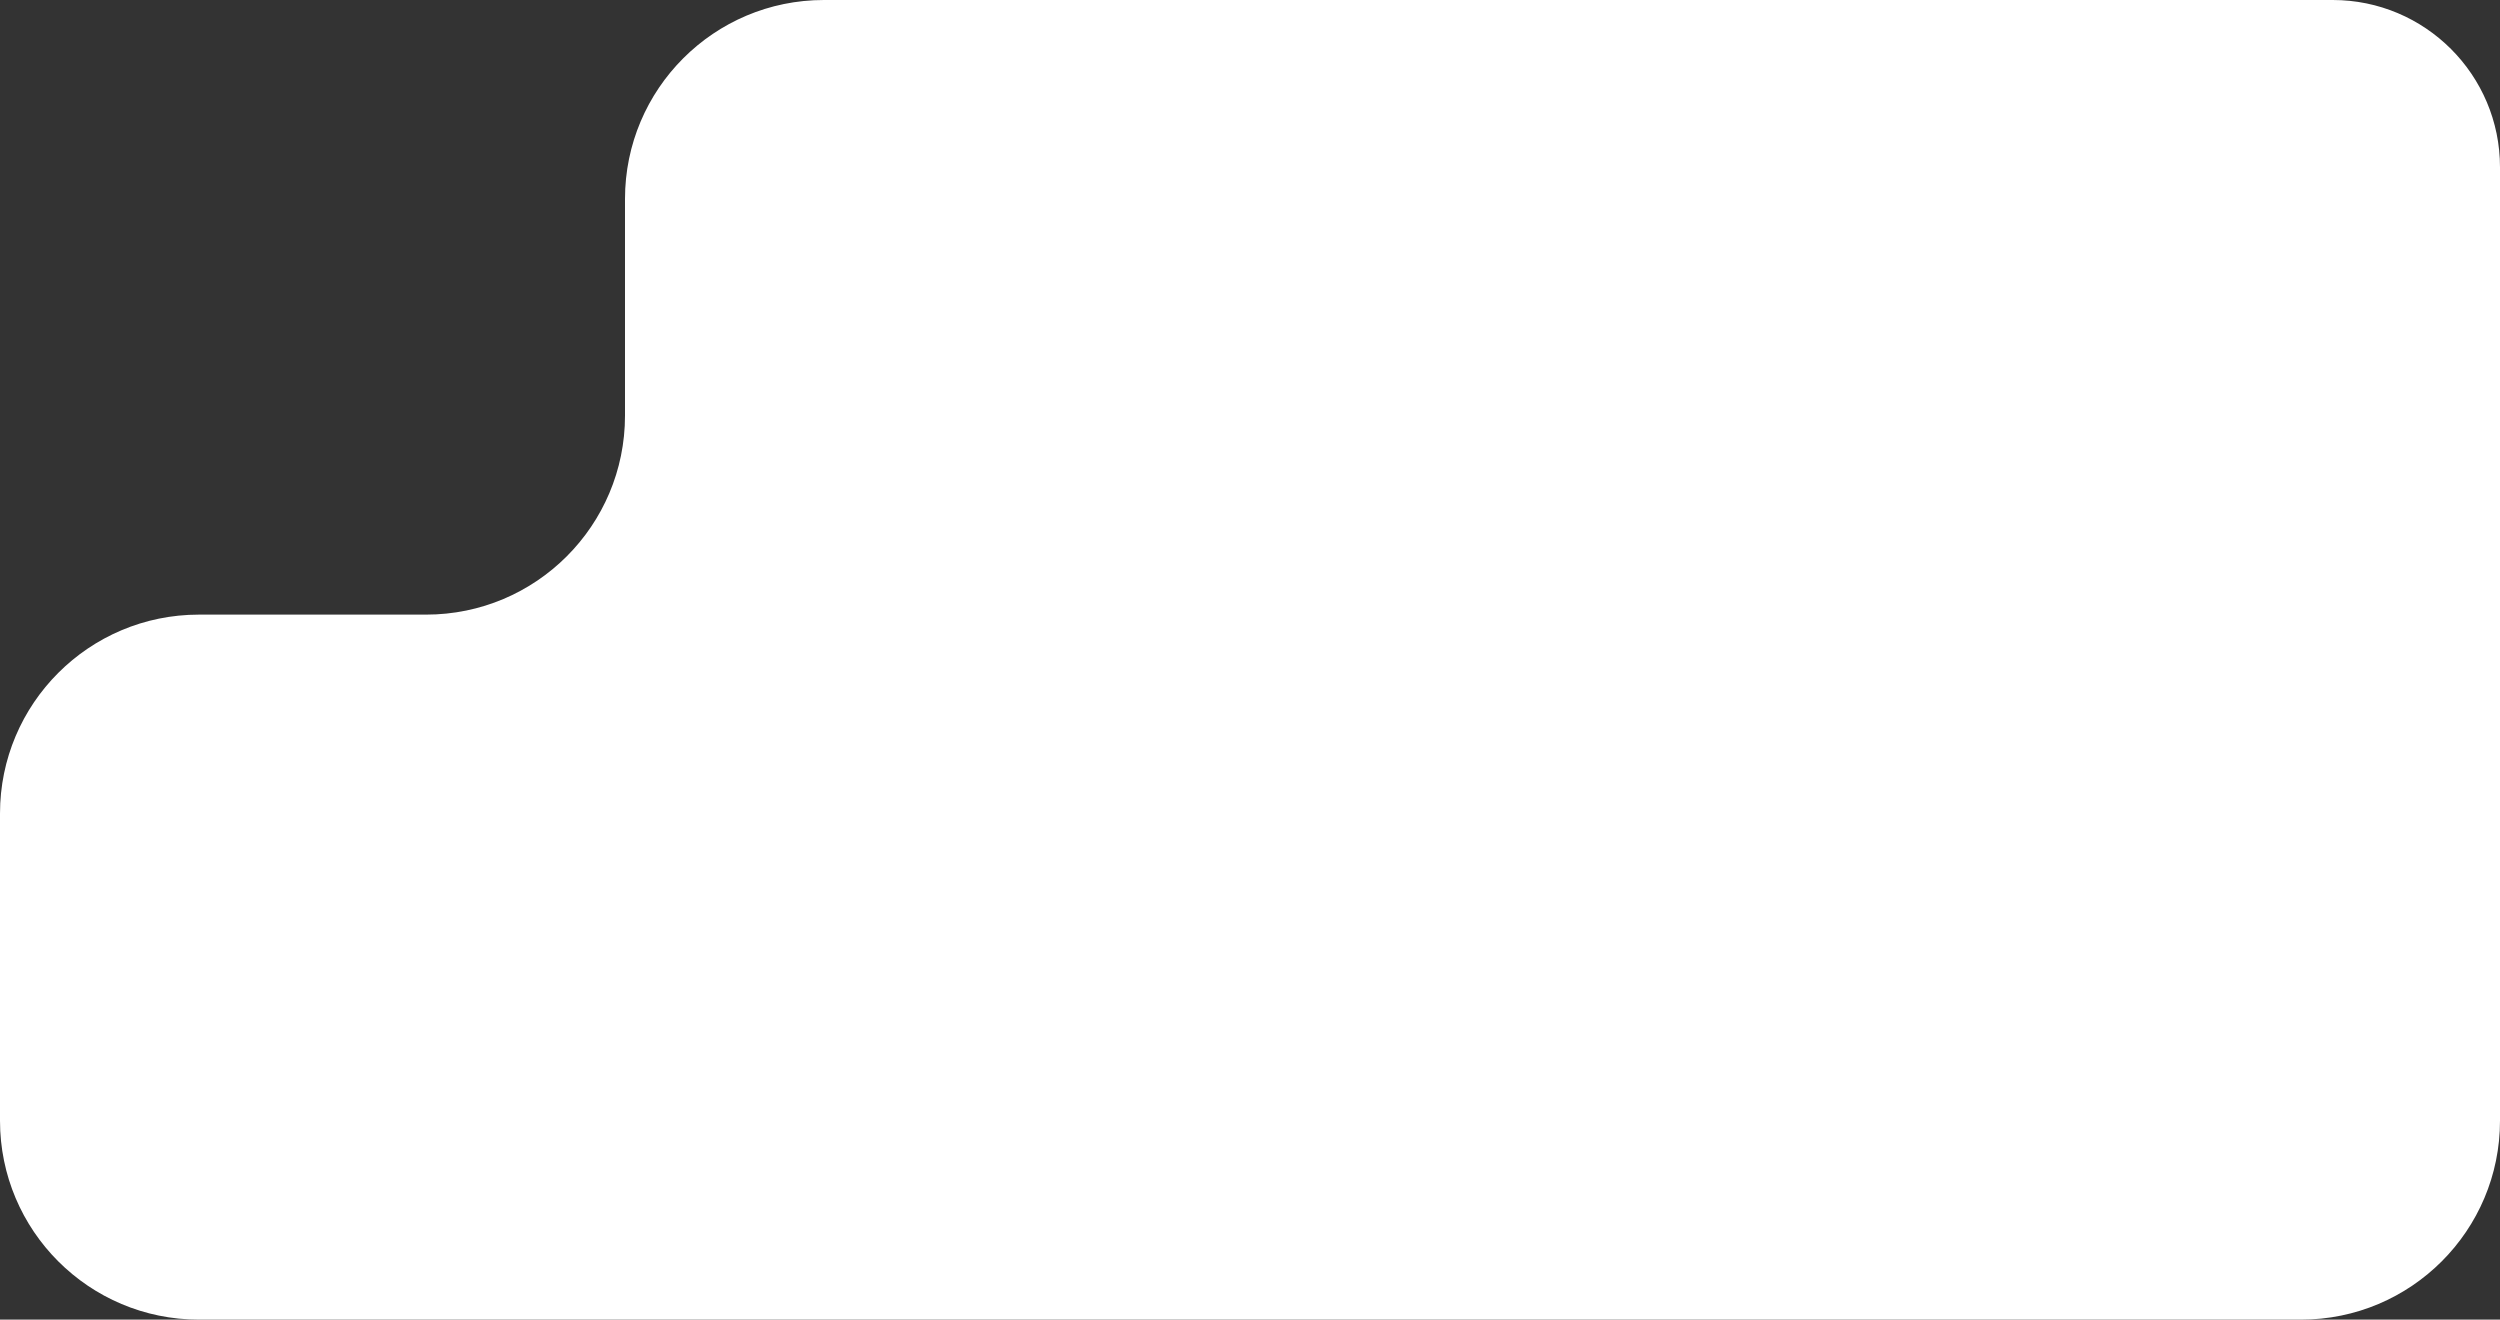 <svg width="377" height="199" viewBox="0 0 377 199" fill="none" xmlns="http://www.w3.org/2000/svg">
<rect x="0" y="0" width="377" height="199" fill="#333333" stroke="none"/>
<path d="M124.25 0H351.771C365.705 0 377 11.295 377 25.229V169C377 185.569 363.569 199 347 199H30C13.431 199 0 185.569 0 169V122.684C0 106.115 13.431 92.684 30 92.684H64.25C80.819 92.684 94.25 79.252 94.25 62.684V30C94.25 13.431 107.681 0 124.25 0Z" fill="white"/>
</svg>
